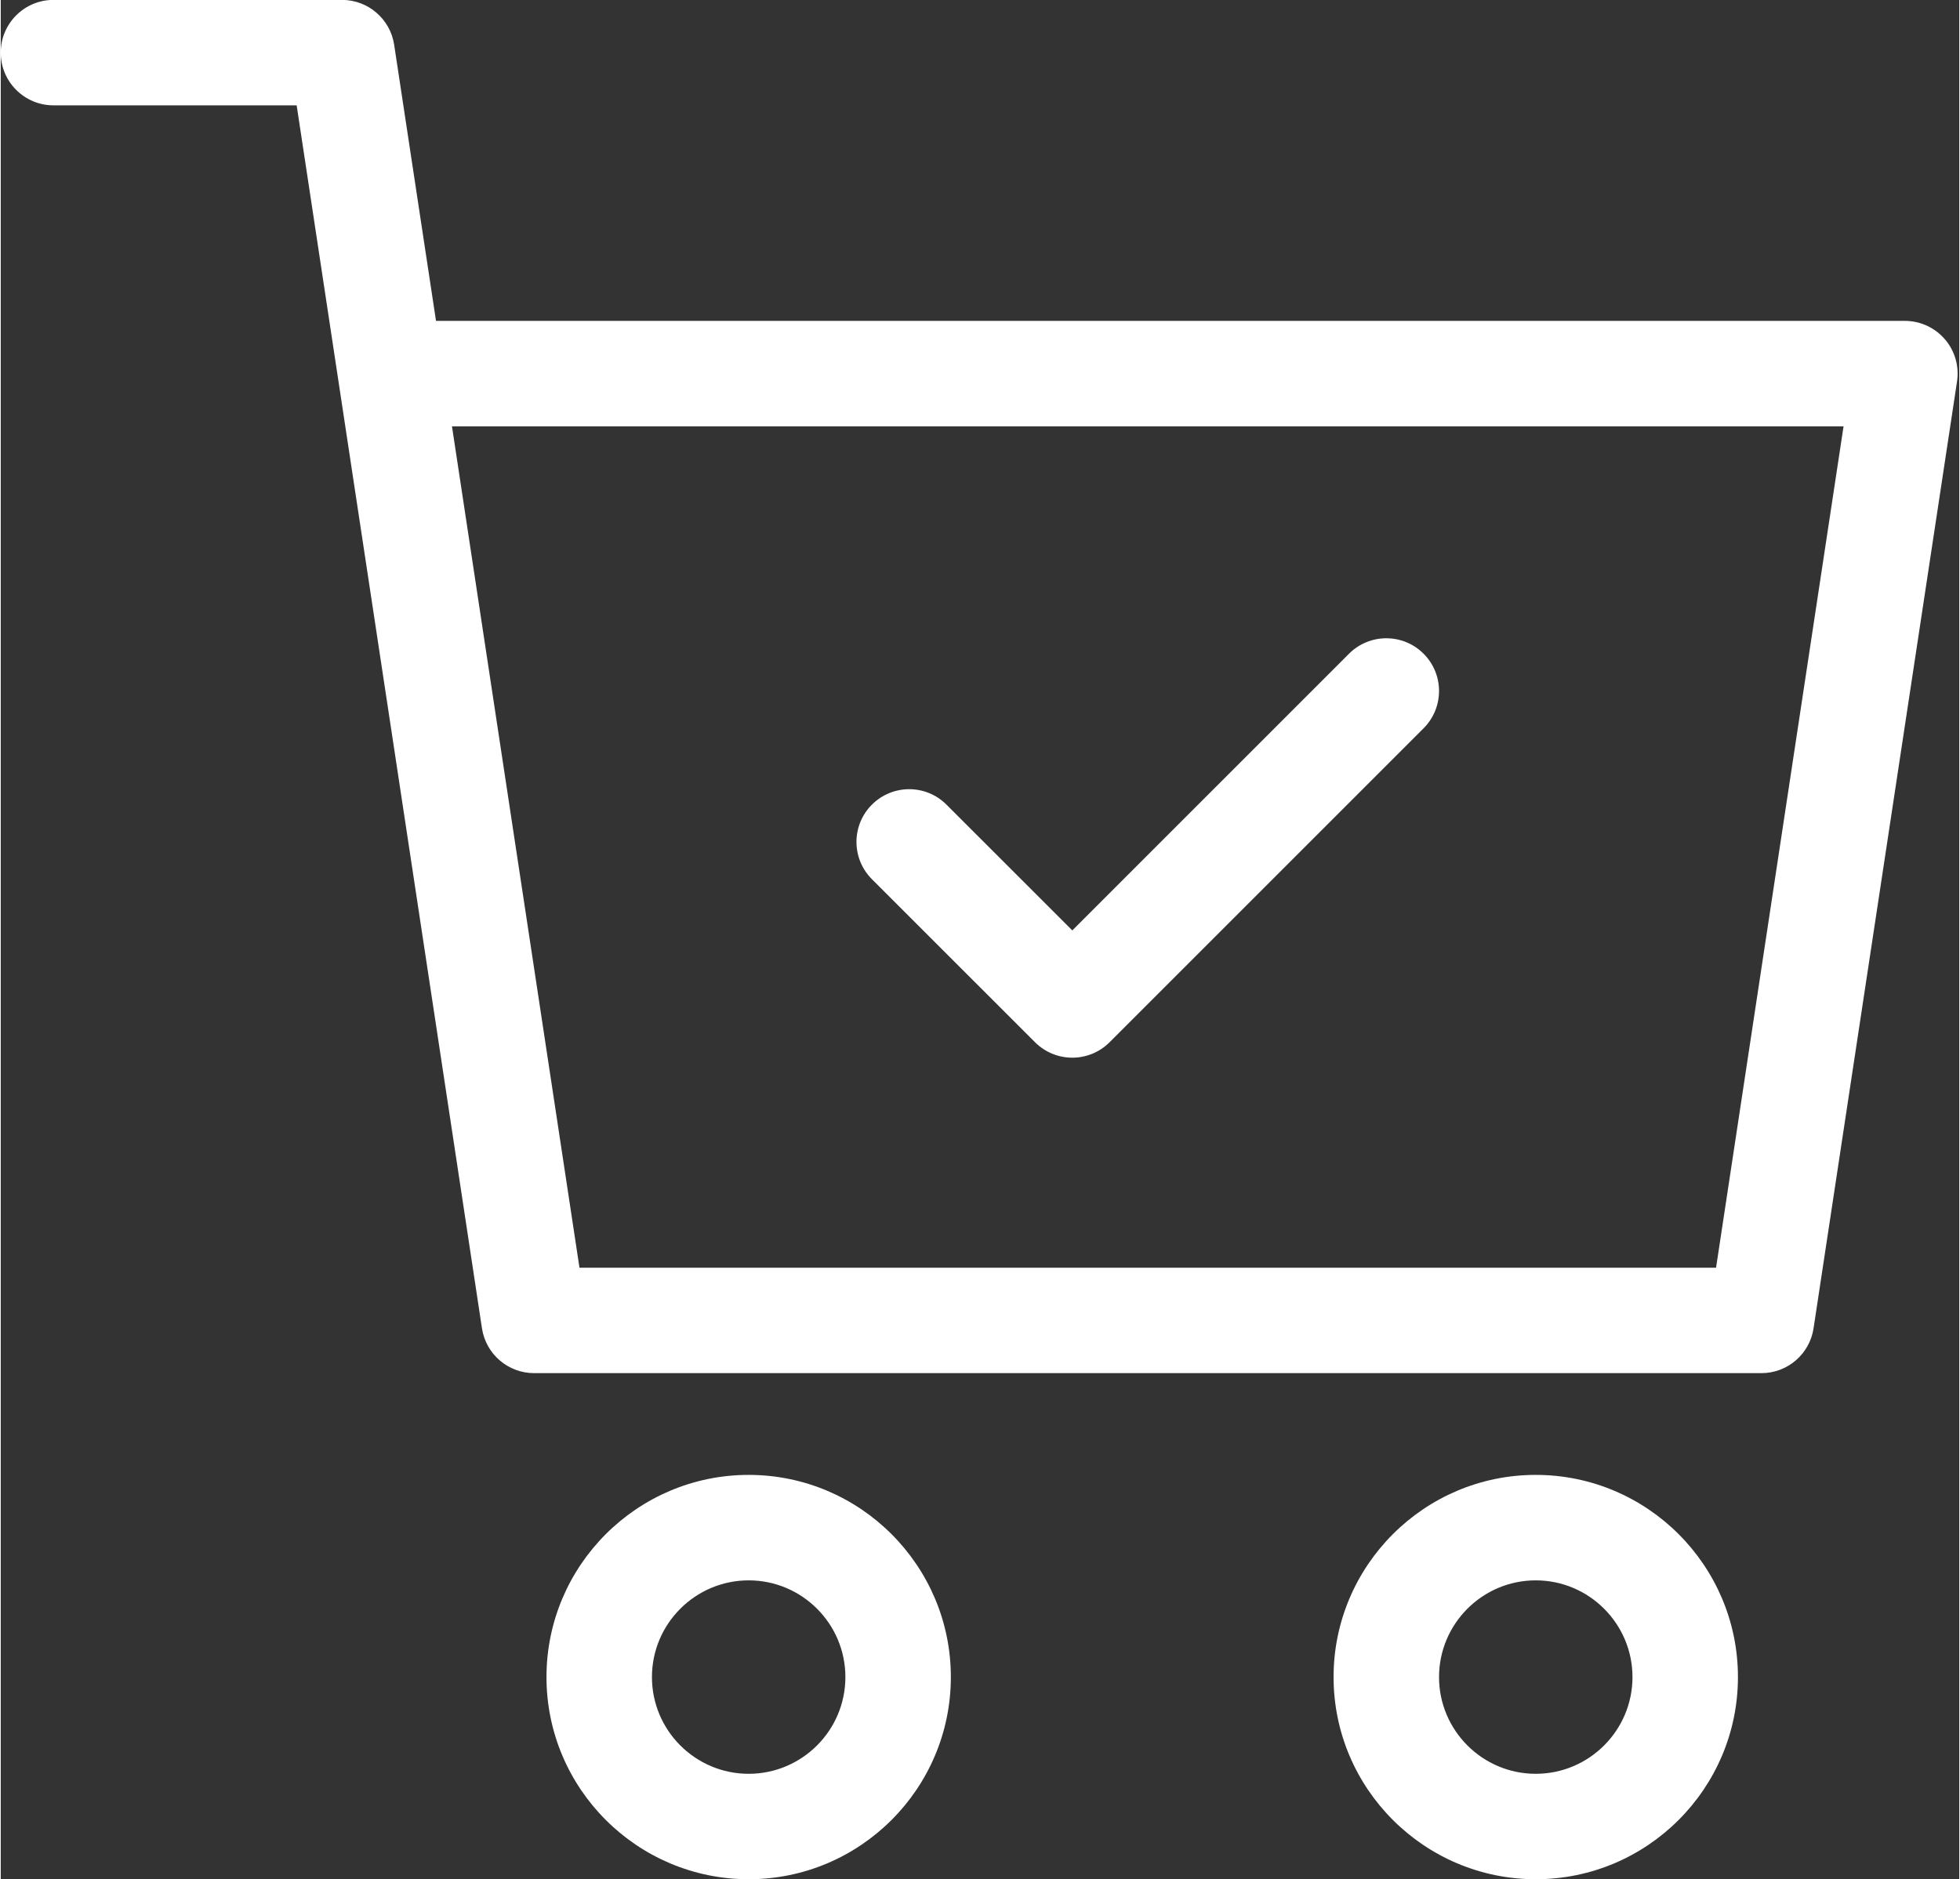<?xml version="1.0" encoding="UTF-8" standalone="no"?><svg xmlns="http://www.w3.org/2000/svg" xmlns:xlink="http://www.w3.org/1999/xlink" data-name="Calque 1" fill="#ffffff" height="912" preserveAspectRatio="xMidYMid meet" version="1" viewBox="25.0 43.8 950.8 912.5" width="951" zoomAndPan="magnify"><rect x="25.0" y="43.8" width="950.8" height="912.5" fill="#333333" stroke="none"/><g id="change1_1"><path d="M968.81,208.52c-4.87-5.67-11.95-8.92-19.42-8.92H236.31l-20.32-134.08c-1.9-12.52-12.67-21.77-25.32-21.77H50.6c-14.13,0-25.6,11.47-25.6,25.6s11.47,25.6,25.6,25.6h118.06l89.96,593.79c1.9,12.52,12.67,21.77,25.32,21.77h595.81c12.65,0,23.42-9.25,25.32-21.77l69.65-459.72c1.12-7.37-1.05-14.87-5.9-20.52ZM857.73,659.32H305.96l-61.9-408.52h675.57l-61.9,408.52Z"/></g><g id="change1_2"><path d="M388.1,759.91c-54.13,0-98.16,44.03-98.16,98.16s44.03,98.16,98.16,98.16,98.15-44.03,98.15-98.16-44.03-98.16-98.15-98.16ZM388.1,905.04c-25.9,0-46.96-21.07-46.96-46.96s21.07-46.96,46.96-46.96,46.95,21.07,46.95,46.96-21.07,46.96-46.95,46.96Z"/></g><g id="change1_3"><path d="M770.2,759.91c-54.11,0-98.15,44.03-98.15,98.16s44.03,98.16,98.15,98.16,98.16-44.03,98.16-98.16-44.03-98.16-98.16-98.16ZM770.2,905.04c-25.88,0-46.95-21.07-46.95-46.96s21.07-46.96,46.95-46.96,46.96,21.07,46.96,46.96-21.07,46.96-46.96,46.96Z"/></g><g id="change1_4"><path d="M527.11,549.84c5,5,11.55,7.5,18.1,7.5s13.1-2.5,18.1-7.5l152.44-152.44c10-10,10-26.2,0-36.2s-26.2-10-36.2,0l-134.34,134.34-61.08-61.06c-10-10-26.2-10-36.2,0-10,10-10,26.2,0,36.2l79.18,79.16Z"/></g></svg>